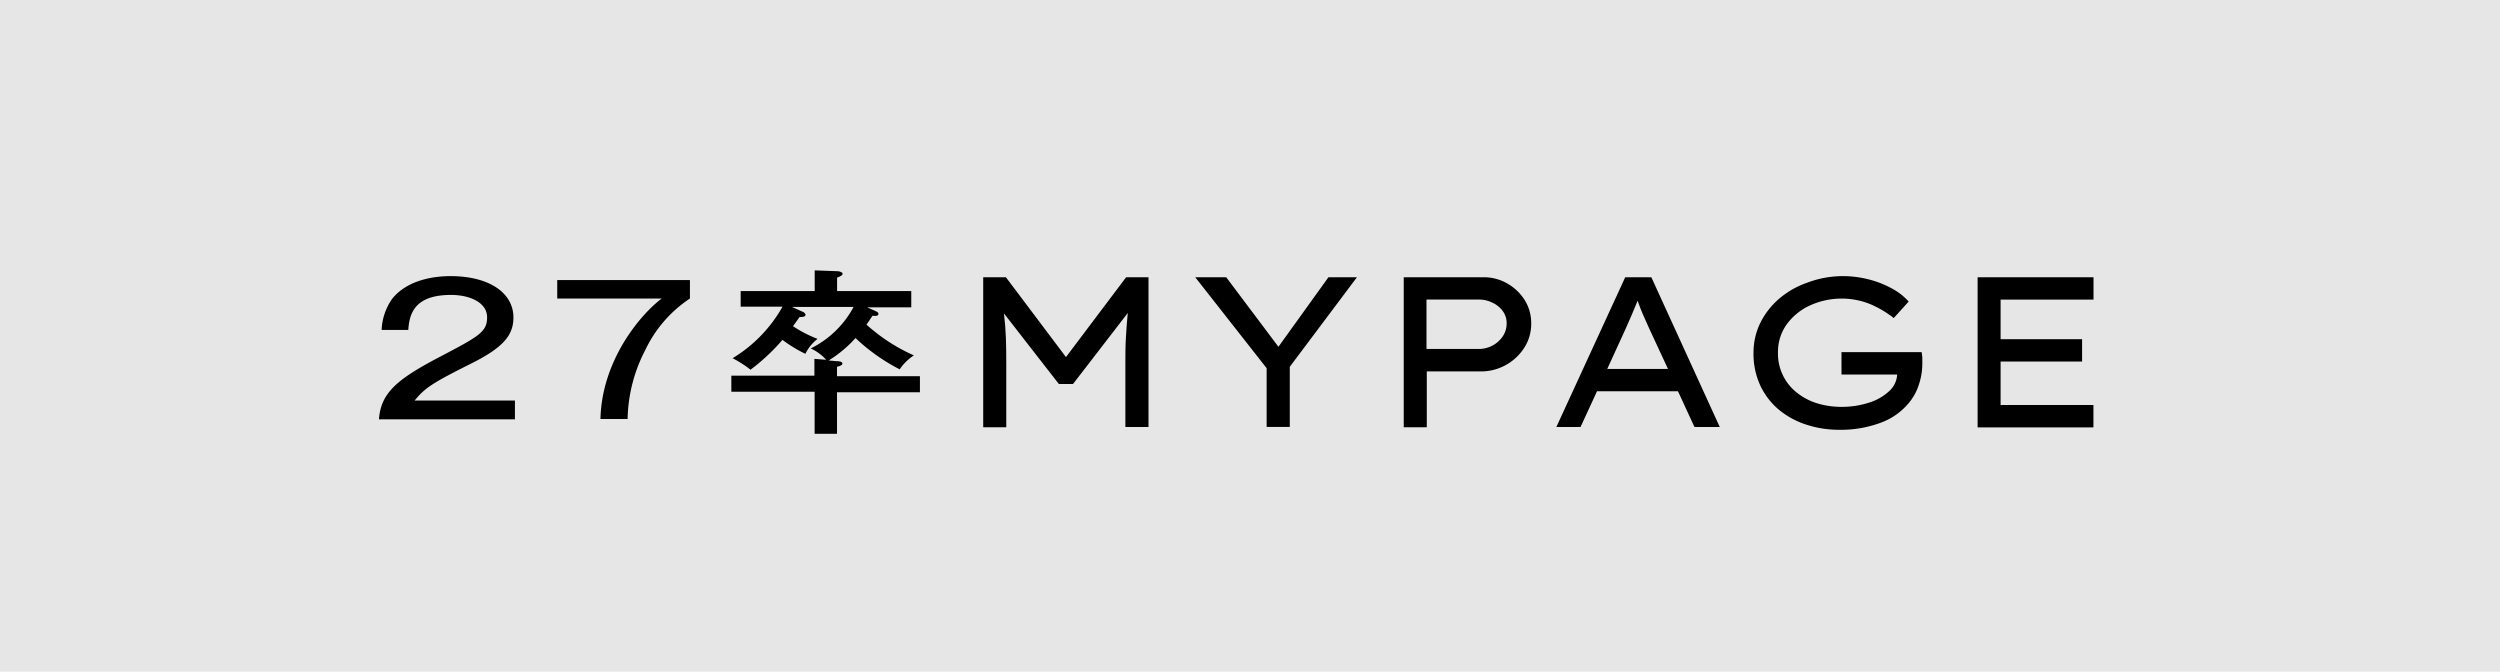 <svg xmlns="http://www.w3.org/2000/svg" viewBox="0 0 335 90"><defs><style>.cls-1{fill:#e6e6e6;}</style></defs><g id="レイヤー_2" data-name="レイヤー 2"><g id="制作"><rect class="cls-1" width="335" height="90"/><path d="M69,56.19H50.78c.25-3.48,2.32-5.31,8-8.29,5.41-2.84,6.49-3.41,6.49-5.38s-2.29-3-4.84-3c-5,0-5.58,2.66-5.72,4.69H51.14A7.74,7.74,0,0,1,52.58,40c2.12-2.58,5.74-3,7.79-3,5.22,0,8.43,2.27,8.43,5.54,0,2.39-1.36,4.05-5.81,6.25-5.22,2.61-6.07,3.24-7.43,4.88H69Z"/><path d="M92.45,37.53V40a17.05,17.05,0,0,0-6,6.94,20.75,20.75,0,0,0-2.35,9.21H80.46c.19-8,5.47-14.09,8.21-16.15h-14V37.53Z"/><path d="M122.11,39v2.18h-5.92l1.11.49c.25.12.41.22.41.38,0,.33-.44.29-.8.26-.47.71-.61.93-.8,1.19a23.85,23.85,0,0,0,6.35,4.12,6.77,6.77,0,0,0-1.9,1.87,25.45,25.45,0,0,1-5.92-4.19,16.57,16.57,0,0,1-3.59,3l1.08.1c.55,0,.75.14.75.33s-.34.33-.72.42v1.26h11.11v2.15H112.16v5.57h-3V52.49H98V50.34h11.13V48.09l1.58.12a6.44,6.44,0,0,0-2.07-1.52,13.06,13.06,0,0,0,5.74-5.56h-8.26l1.47.66c.16.07.35.24.35.38,0,.31-.49.31-.8.31-.13.19-.74,1.06-.88,1.23a17.11,17.11,0,0,0,3.29,1.7,5.79,5.79,0,0,0-1.63,2,17.7,17.7,0,0,1-3.07-1.87,26.84,26.84,0,0,1-4.28,4A15.57,15.57,0,0,0,98.17,48a18.84,18.84,0,0,0,6.69-6.91H99.25V39h9.92V36.23l3,.11c.33,0,.74.15.74.34s-.25.33-.74.52V39Z"/><path d="M134.79,37.15l8.05,10.7,8.06-10.7h3V57.22h-3.1V48.79c0-1.24,0-2.42.07-3.52s.13-2.22.25-3.33l-7.34,9.52h-1.89L134.53,42c.13,1.09.22,2.19.26,3.3s.05,2.28.05,3.52v8.43h-3.09V37.15Z"/><path d="M181.83,37.15l-9,12v8.06h-3.1V49.34l-9.57-12.19h4.15l7,9.32,6.7-9.32Z"/><path d="M198.83,37.15A6.32,6.32,0,0,1,202,38a6.61,6.61,0,0,1,2.31,2.21,5.8,5.8,0,0,1,.87,3.14,5.88,5.88,0,0,1-.93,3.25,6.85,6.85,0,0,1-2.47,2.31,6.78,6.78,0,0,1-3.36.86h-7.23v7.48h-3.09V37.15Zm-.64,9.61a3.87,3.87,0,0,0,3.2-1.72,3.06,3.06,0,0,0,.5-1.72,2.72,2.72,0,0,0-.5-1.61A3.44,3.44,0,0,0,200,40.57a4,4,0,0,0-1.85-.43h-7v6.62Z"/><path d="M227.06,57.22l-2.21-4.79H214l-2.21,4.79h-3.24l9.23-20.07h3.5l9.17,20.07ZM217.86,44l-2.49,5.44h8.14l-2.58-5.56c-.27-.59-.53-1.18-.78-1.75s-.48-1.18-.71-1.83c-.27.67-.53,1.3-.79,1.9S218.13,43.41,217.86,44Z"/><path d="M246.81,37a13.9,13.9,0,0,1,3.79.49,12.88,12.88,0,0,1,3.08,1.26,7.94,7.94,0,0,1,2.08,1.66l-2,2.21a13.67,13.67,0,0,0-3.18-1.88,10.25,10.25,0,0,0-8.11.22,7.89,7.89,0,0,0-3.09,2.56,6.32,6.32,0,0,0-1.13,3.69,6.64,6.64,0,0,0,2.6,5.46,8.24,8.24,0,0,0,2.7,1.39,11.13,11.13,0,0,0,3.16.46,11.85,11.85,0,0,0,3.72-.56,7,7,0,0,0,2.71-1.54,3.23,3.23,0,0,0,1.08-2.23h-7.46v-3H257.5q.06.34.09.72c0,.25,0,.48,0,.71a8.87,8.87,0,0,1-.49,3,7.1,7.1,0,0,1-1.32,2.38,8.77,8.77,0,0,1-3.75,2.64,15.17,15.17,0,0,1-5.56.95,13.94,13.94,0,0,1-4.43-.69,11,11,0,0,1-3.67-2,9.48,9.48,0,0,1-2.5-3.26,10.13,10.13,0,0,1-.9-4.35,9.09,9.09,0,0,1,.9-4,10.33,10.33,0,0,1,2.51-3.24,11.53,11.53,0,0,1,3.76-2.16A13.49,13.49,0,0,1,246.81,37Z"/><path d="M265,37.15h15.53v3H268.08v5.3H279v3H268.08v5.82h12.44v3H265Z"/></g></g></svg>